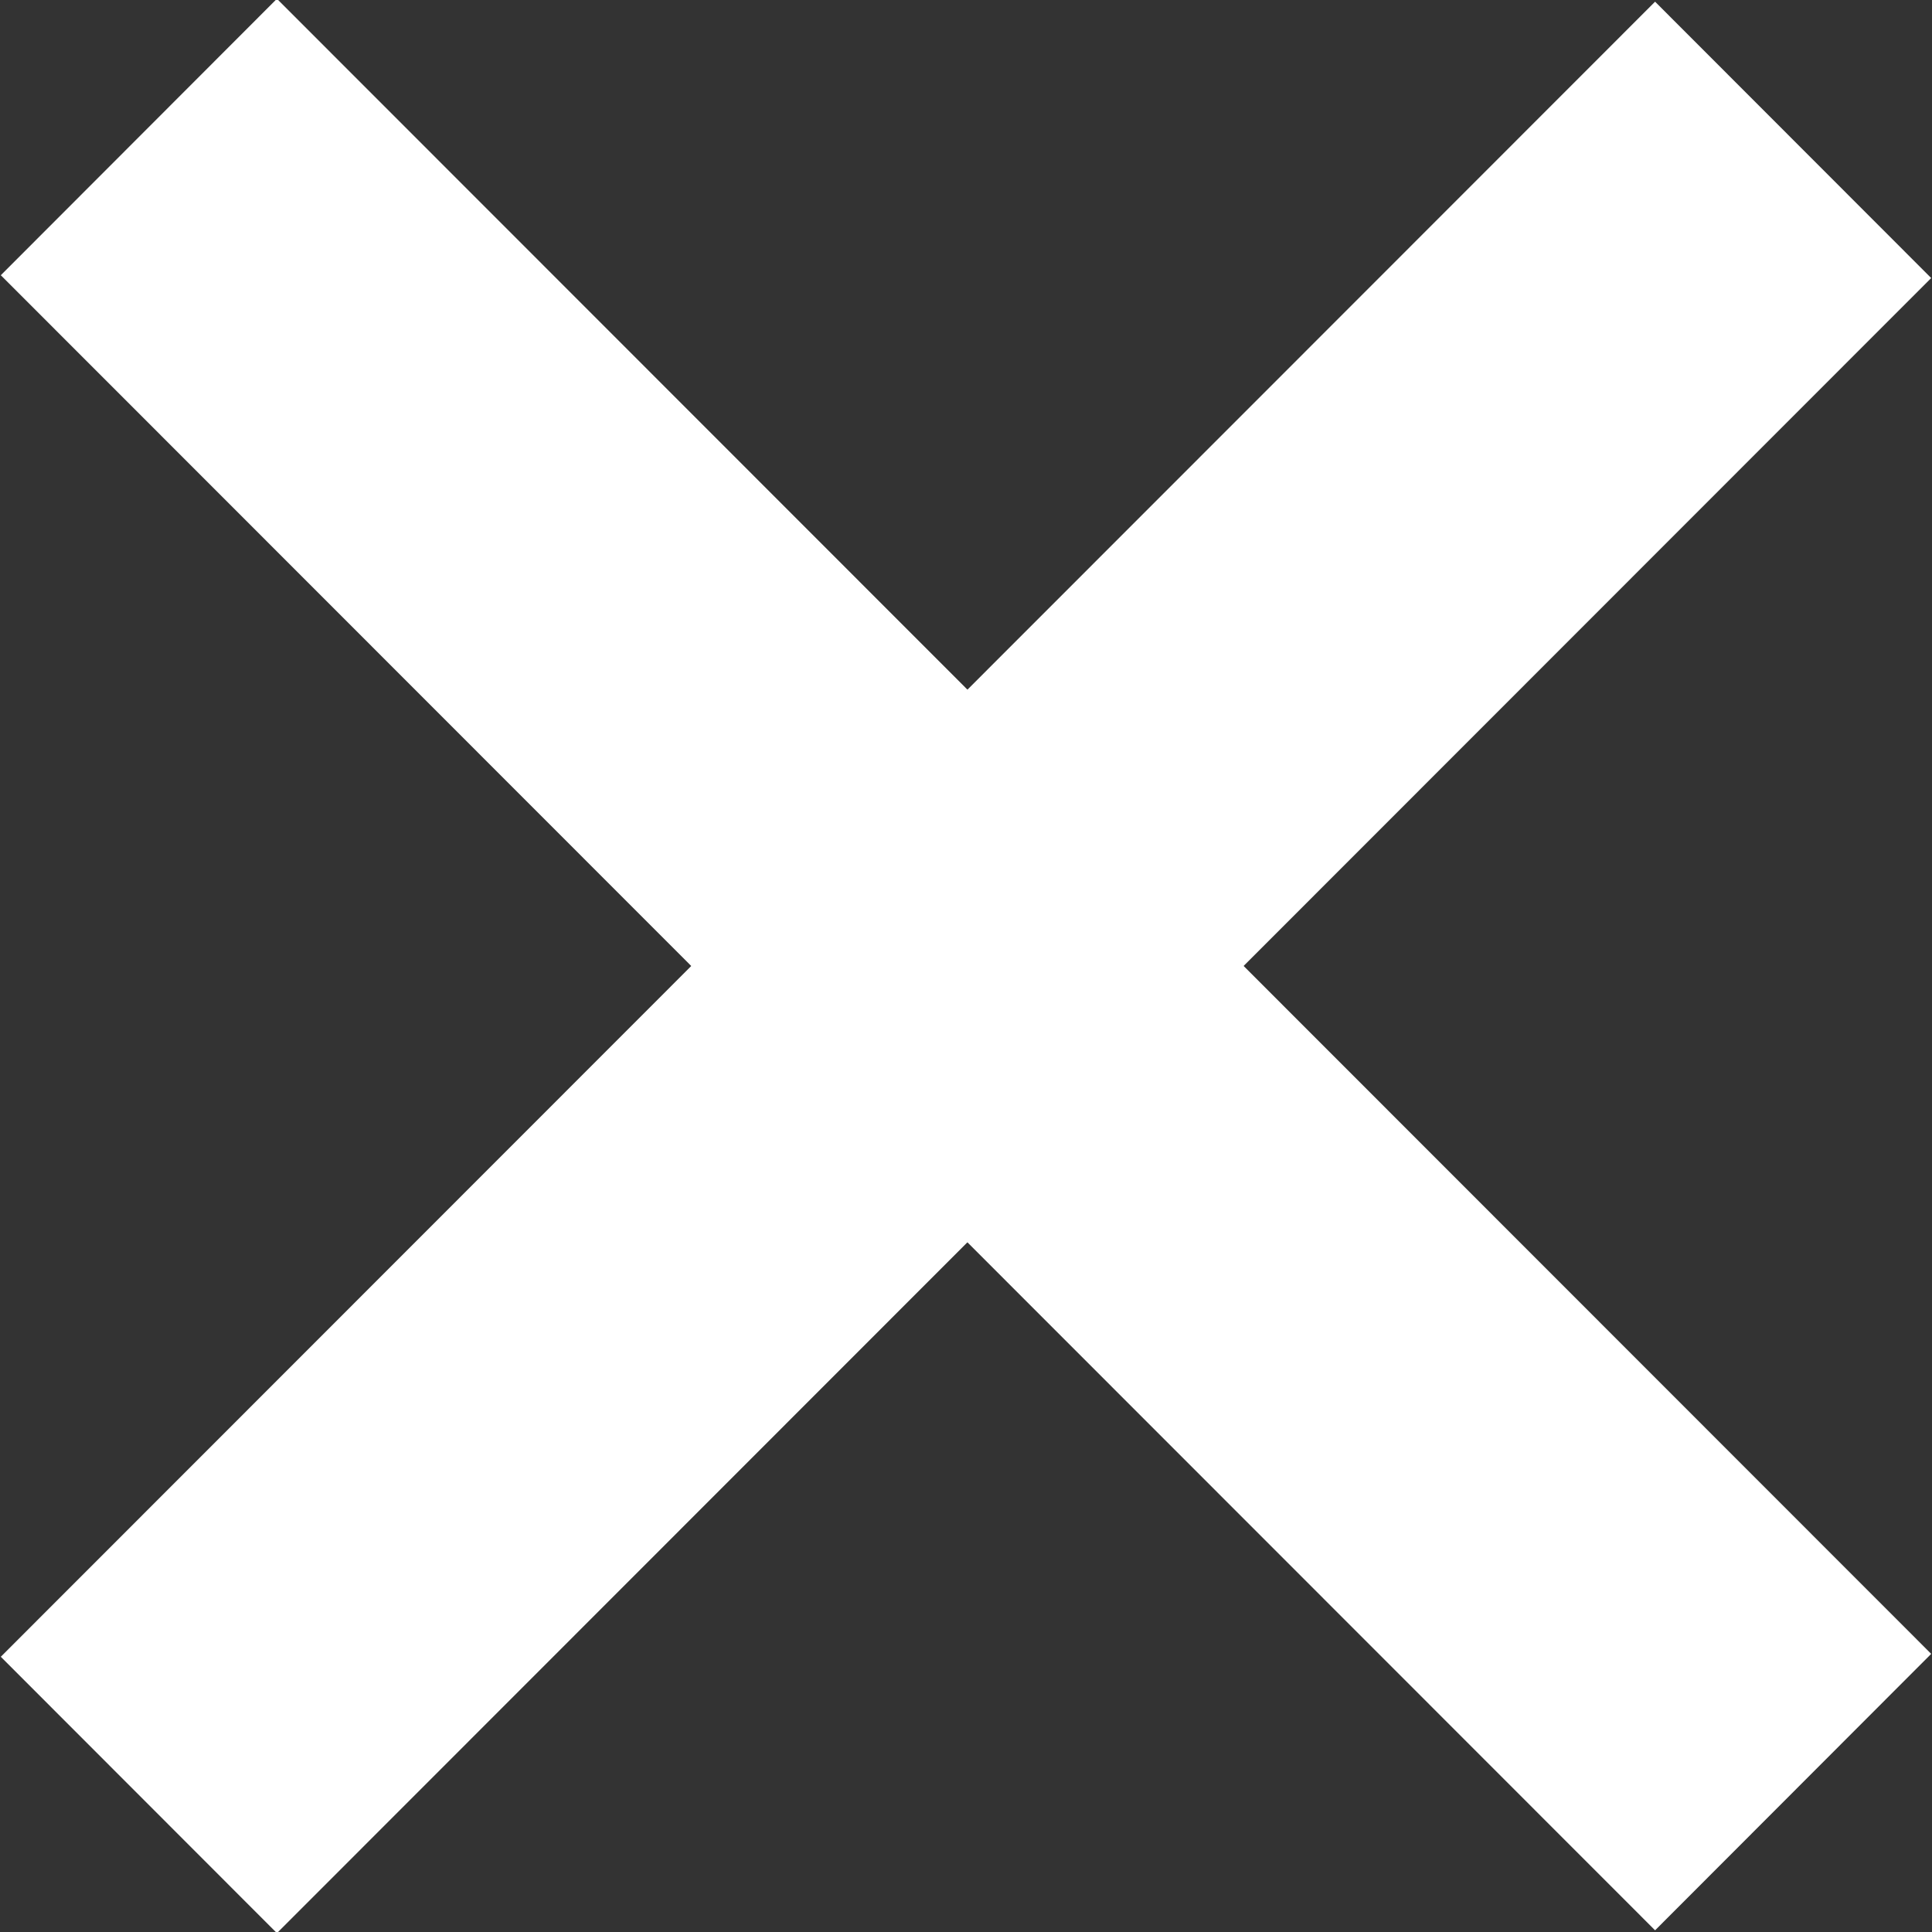 <svg id="img_modalClose.svg" xmlns="http://www.w3.org/2000/svg" width="24" height="24" viewBox="0 0 24 24">
  <rect x="0" y="0" width="24" height="24" fill="#333333" stroke="none"/>
  <defs>
    <style>
      .cls-1 {
        fill: #fff;
        fill-rule: evenodd;
      }
    </style>
  </defs>
  <path id="長方形_13" data-name="長方形 13" class="cls-1" d="M1101.44,357.014l-3.43-3.433,20.55-20.56,3.43,3.433Z" transform="translate(-1098 -333)"/>
  <path id="長方形_13-2" data-name="長方形 13" class="cls-1" d="M1098.01,336.419l3.43-3.434,20.55,20.56-3.43,3.434Z" transform="translate(-1098 -333)"/>
</svg>
